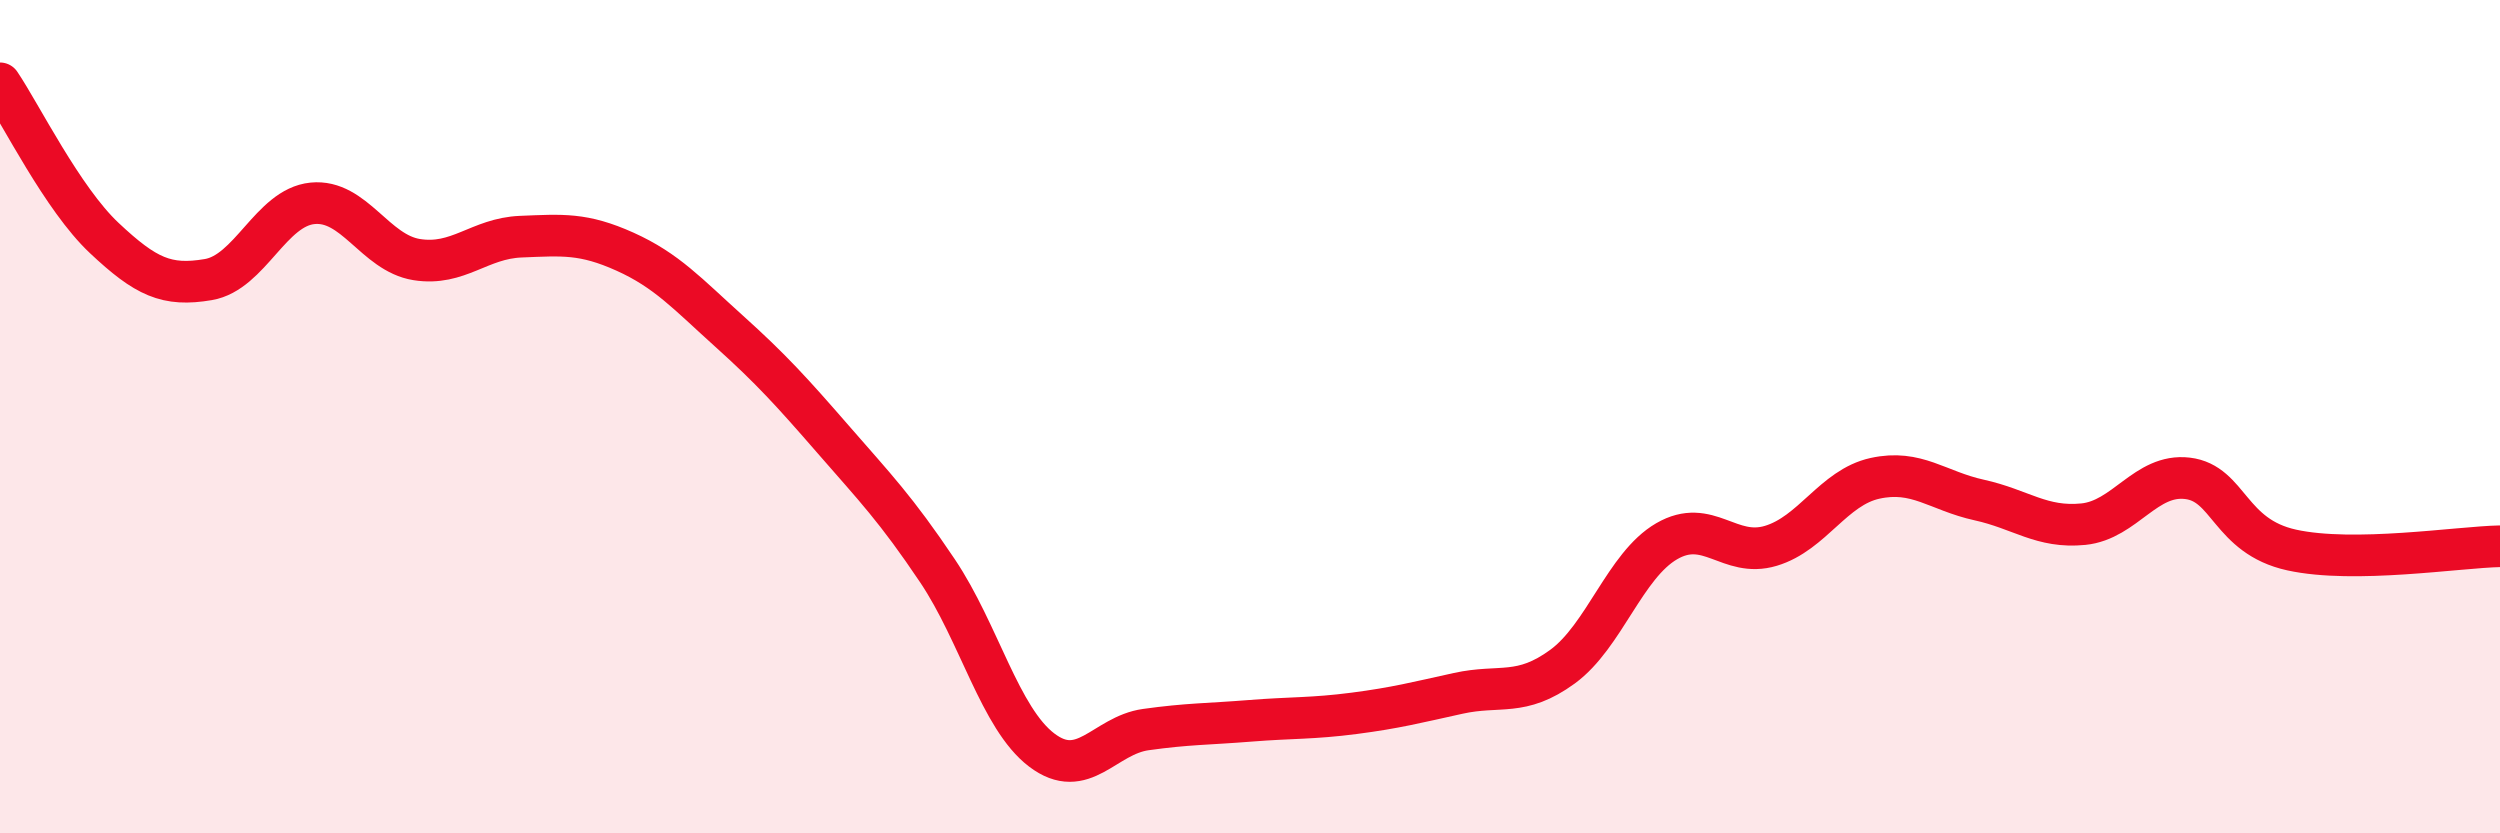 
    <svg width="60" height="20" viewBox="0 0 60 20" xmlns="http://www.w3.org/2000/svg">
      <path
        d="M 0,2 C 0.5,2.74 1.5,4.77 2.5,5.71 C 3.5,6.65 4,6.88 5,6.71 C 6,6.54 6.5,4.98 7.5,4.88 C 8.5,4.78 9,6.07 10,6.23 C 11,6.39 11.5,5.72 12.5,5.68 C 13.5,5.64 14,5.59 15,6.04 C 16,6.49 16.5,7.05 17.5,7.95 C 18.5,8.85 19,9.4 20,10.55 C 21,11.7 21.5,12.21 22.5,13.7 C 23.5,15.19 24,17.24 25,18 C 26,18.76 26.5,17.65 27.5,17.51 C 28.5,17.37 29,17.38 30,17.3 C 31,17.22 31.5,17.25 32.5,17.12 C 33.5,16.99 34,16.86 35,16.64 C 36,16.42 36.5,16.73 37.5,16 C 38.5,15.27 39,13.57 40,12.99 C 41,12.41 41.5,13.4 42.5,13.1 C 43.5,12.8 44,11.7 45,11.48 C 46,11.26 46.5,11.78 47.5,12 C 48.5,12.22 49,12.68 50,12.58 C 51,12.48 51.5,11.36 52.5,11.48 C 53.5,11.6 53.5,12.87 55,13.2 C 56.5,13.53 59,13.13 60,13.11L60 20L0 20Z"
        fill="#EB0A25"
        opacity="0.1"
        stroke-linecap="round"
        stroke-linejoin="round"
      />
      <path
        d="M 0,2 C 0.5,2.74 1.5,4.77 2.5,5.71 C 3.5,6.65 4,6.88 5,6.71 C 6,6.54 6.5,4.98 7.5,4.88 C 8.5,4.78 9,6.07 10,6.23 C 11,6.39 11.5,5.72 12.5,5.68 C 13.5,5.64 14,5.59 15,6.04 C 16,6.49 16.5,7.05 17.5,7.95 C 18.5,8.85 19,9.4 20,10.55 C 21,11.7 21.5,12.21 22.5,13.7 C 23.5,15.19 24,17.24 25,18 C 26,18.76 26.5,17.65 27.5,17.51 C 28.5,17.37 29,17.38 30,17.3 C 31,17.22 31.5,17.25 32.5,17.12 C 33.5,16.99 34,16.86 35,16.64 C 36,16.42 36.5,16.73 37.5,16 C 38.5,15.27 39,13.57 40,12.99 C 41,12.41 41.5,13.4 42.5,13.1 C 43.5,12.8 44,11.7 45,11.48 C 46,11.26 46.5,11.78 47.5,12 C 48.5,12.22 49,12.68 50,12.58 C 51,12.48 51.5,11.36 52.5,11.48 C 53.5,11.6 53.5,12.87 55,13.2 C 56.5,13.53 59,13.13 60,13.11"
        stroke="#EB0A25"
        stroke-width="1"
        fill="none"
        stroke-linecap="round"
        stroke-linejoin="round"
      />
    </svg>
  